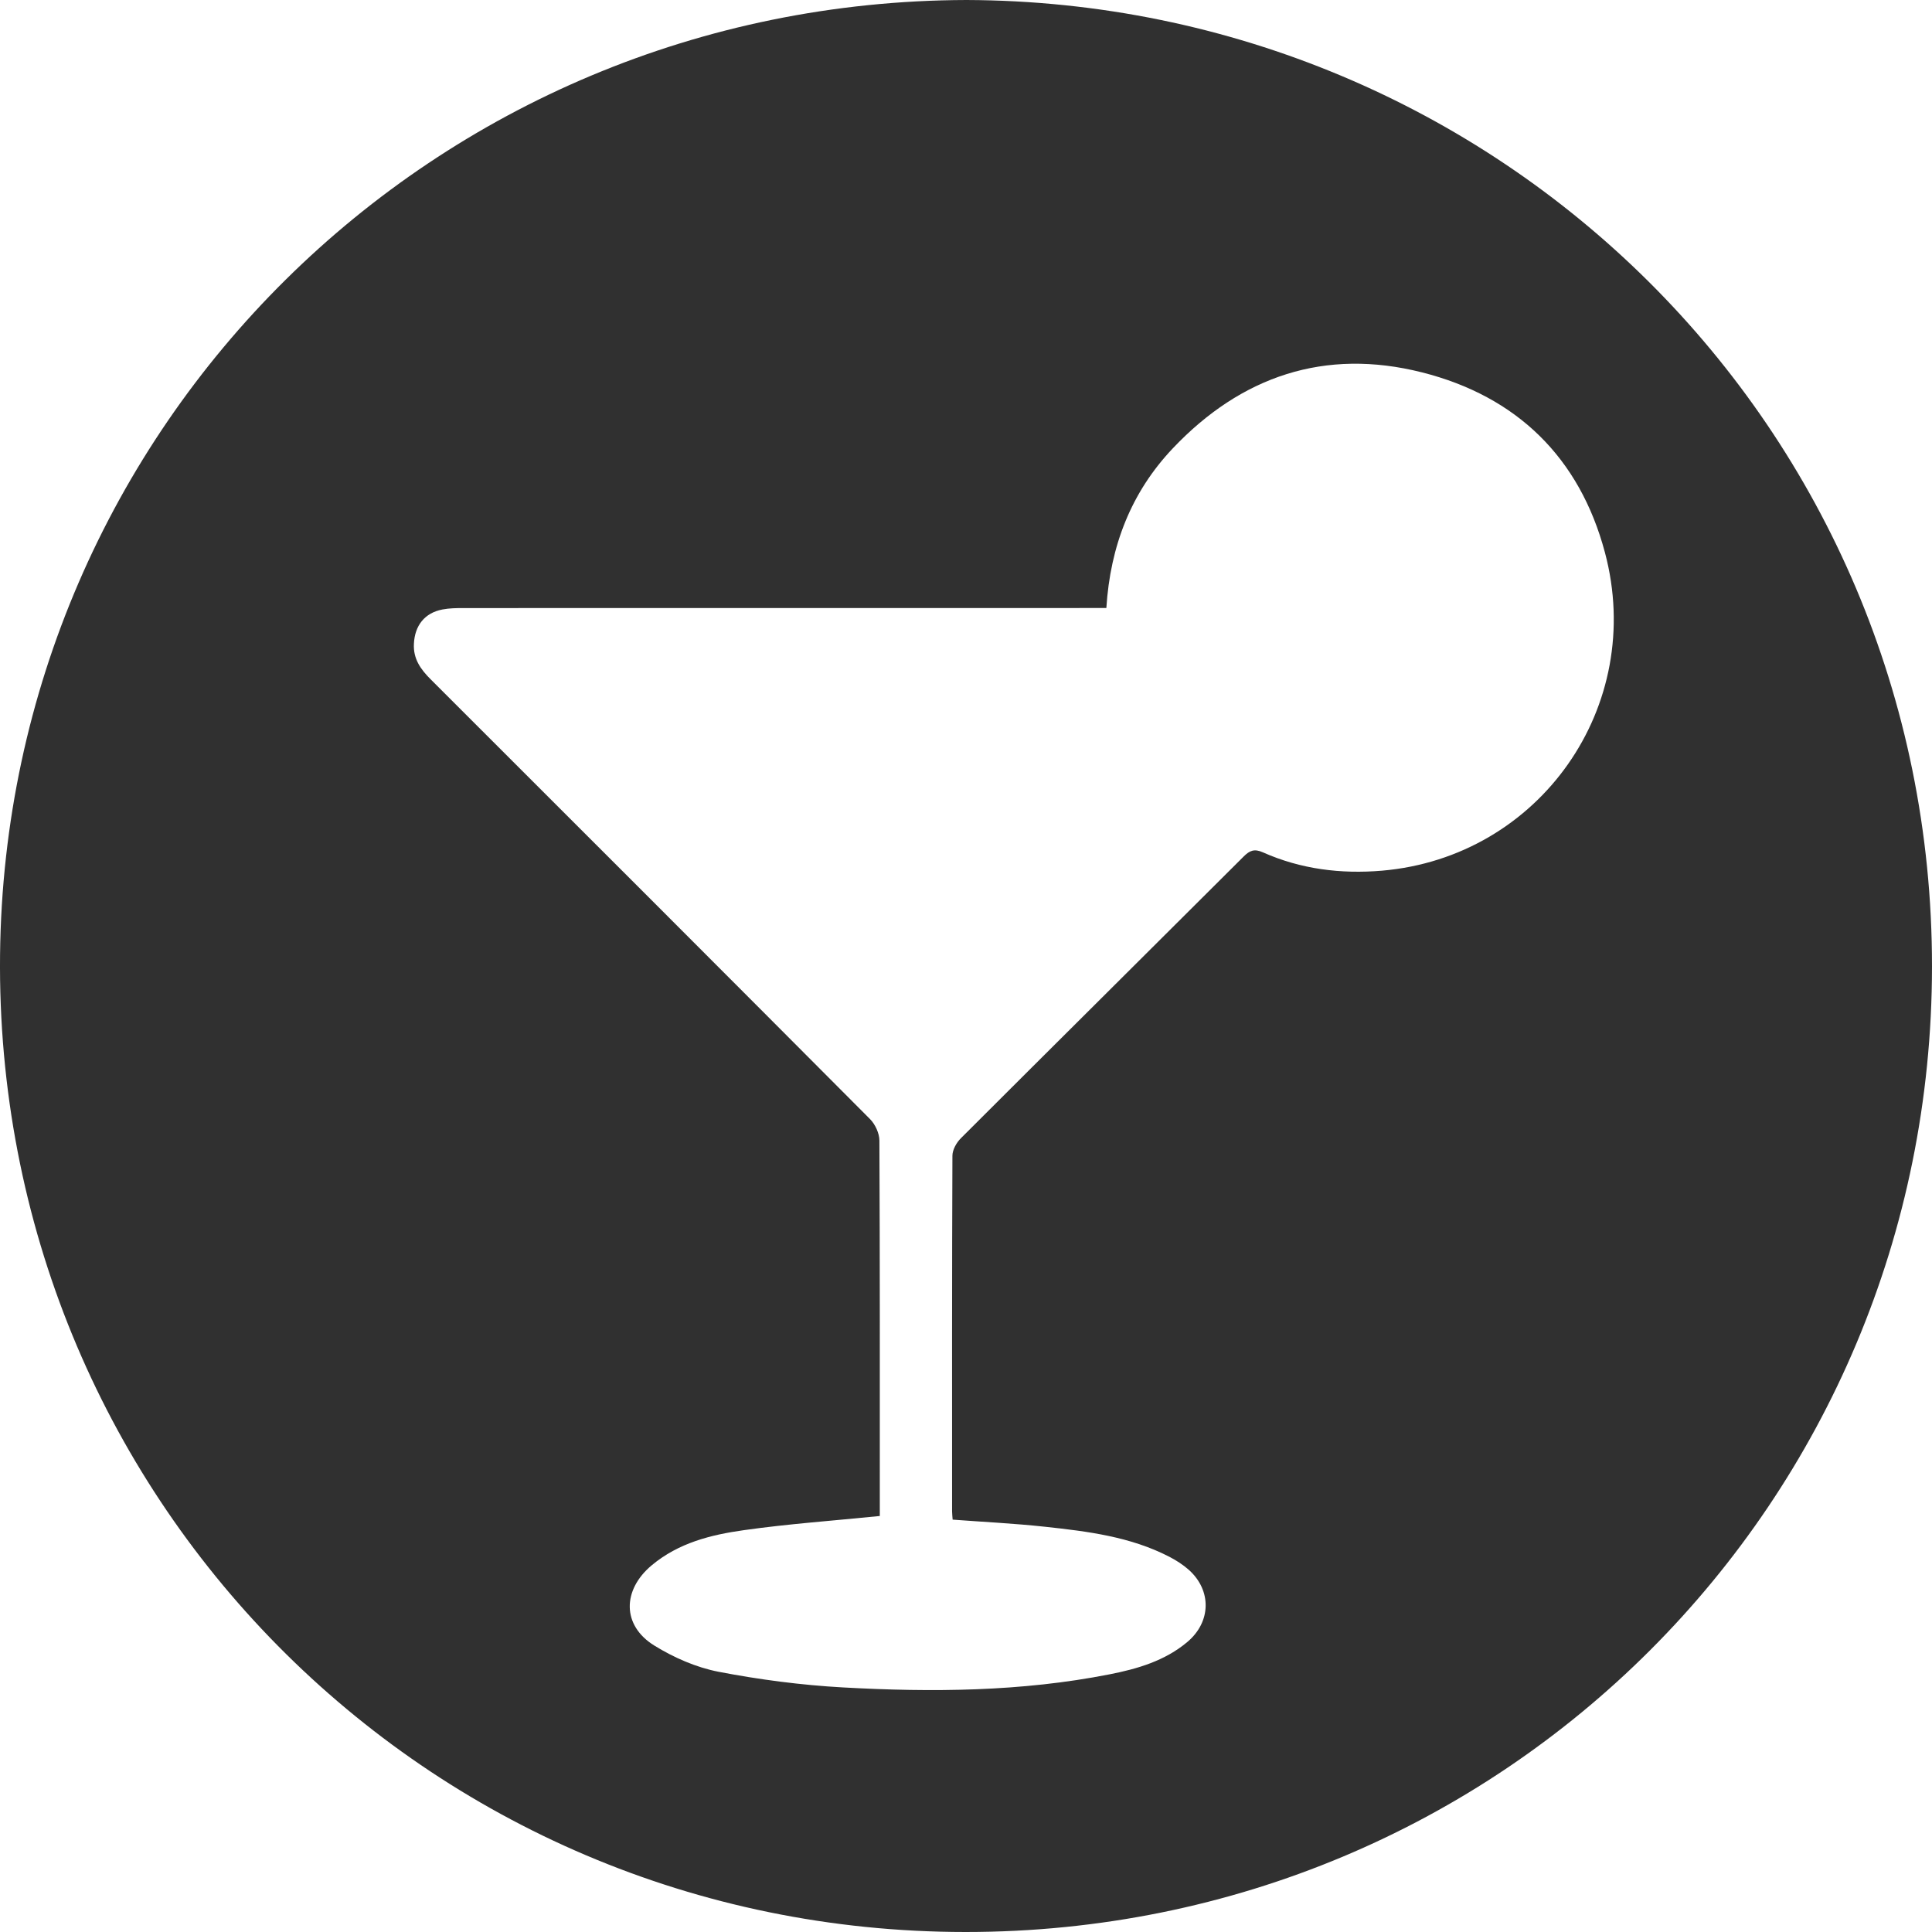 <?xml version="1.0" encoding="UTF-8"?>
<svg xmlns="http://www.w3.org/2000/svg" width="68" height="68" viewBox="0 0 68 68" fill="none">
  <path d="M34.015 0C52.701 0.063 68.008 15.006 68 34.02C67.992 52.872 52.894 68.004 33.985 68C14.958 67.996 -0.209 52.607 0.002 33.597C0.209 14.998 15.266 0.053 34.017 0H34.015ZM38.94 21.4C38.689 21.4 38.494 21.4 38.301 21.4C30.972 21.4 23.64 21.4 16.311 21.402C16.067 21.402 15.816 21.405 15.576 21.451C14.944 21.571 14.597 22.02 14.568 22.663C14.542 23.191 14.806 23.558 15.155 23.907C20.317 29.063 25.477 34.221 30.625 39.391C30.806 39.575 30.952 39.891 30.952 40.145C30.972 44.416 30.966 48.69 30.966 52.961C30.966 53.117 30.966 53.271 30.966 53.358C29.309 53.526 27.737 53.636 26.179 53.857C25.023 54.019 23.887 54.302 22.942 55.09C21.901 55.958 21.883 57.21 23.031 57.919C23.715 58.342 24.502 58.687 25.287 58.84C26.733 59.118 28.204 59.311 29.674 59.392C32.81 59.566 35.948 59.542 39.048 58.932C40.032 58.739 40.999 58.458 41.792 57.791C42.626 57.088 42.654 55.986 41.847 55.257C41.642 55.074 41.401 54.92 41.157 54.793C39.788 54.086 38.285 53.899 36.784 53.737C35.711 53.62 34.632 53.569 33.53 53.486C33.524 53.389 33.51 53.295 33.51 53.2C33.51 49.025 33.504 44.853 33.522 40.678C33.522 40.469 33.666 40.214 33.822 40.06C37.133 36.751 40.46 33.453 43.774 30.145C43.987 29.932 44.151 29.867 44.449 29.999C45.784 30.594 47.198 30.767 48.64 30.645C54.19 30.169 57.935 24.861 56.487 19.441C55.596 16.104 53.387 13.949 50.048 13.106C46.632 12.243 43.687 13.24 41.279 15.78C39.812 17.328 39.078 19.216 38.94 21.4Z" fill="#303030"></path>
</svg>
